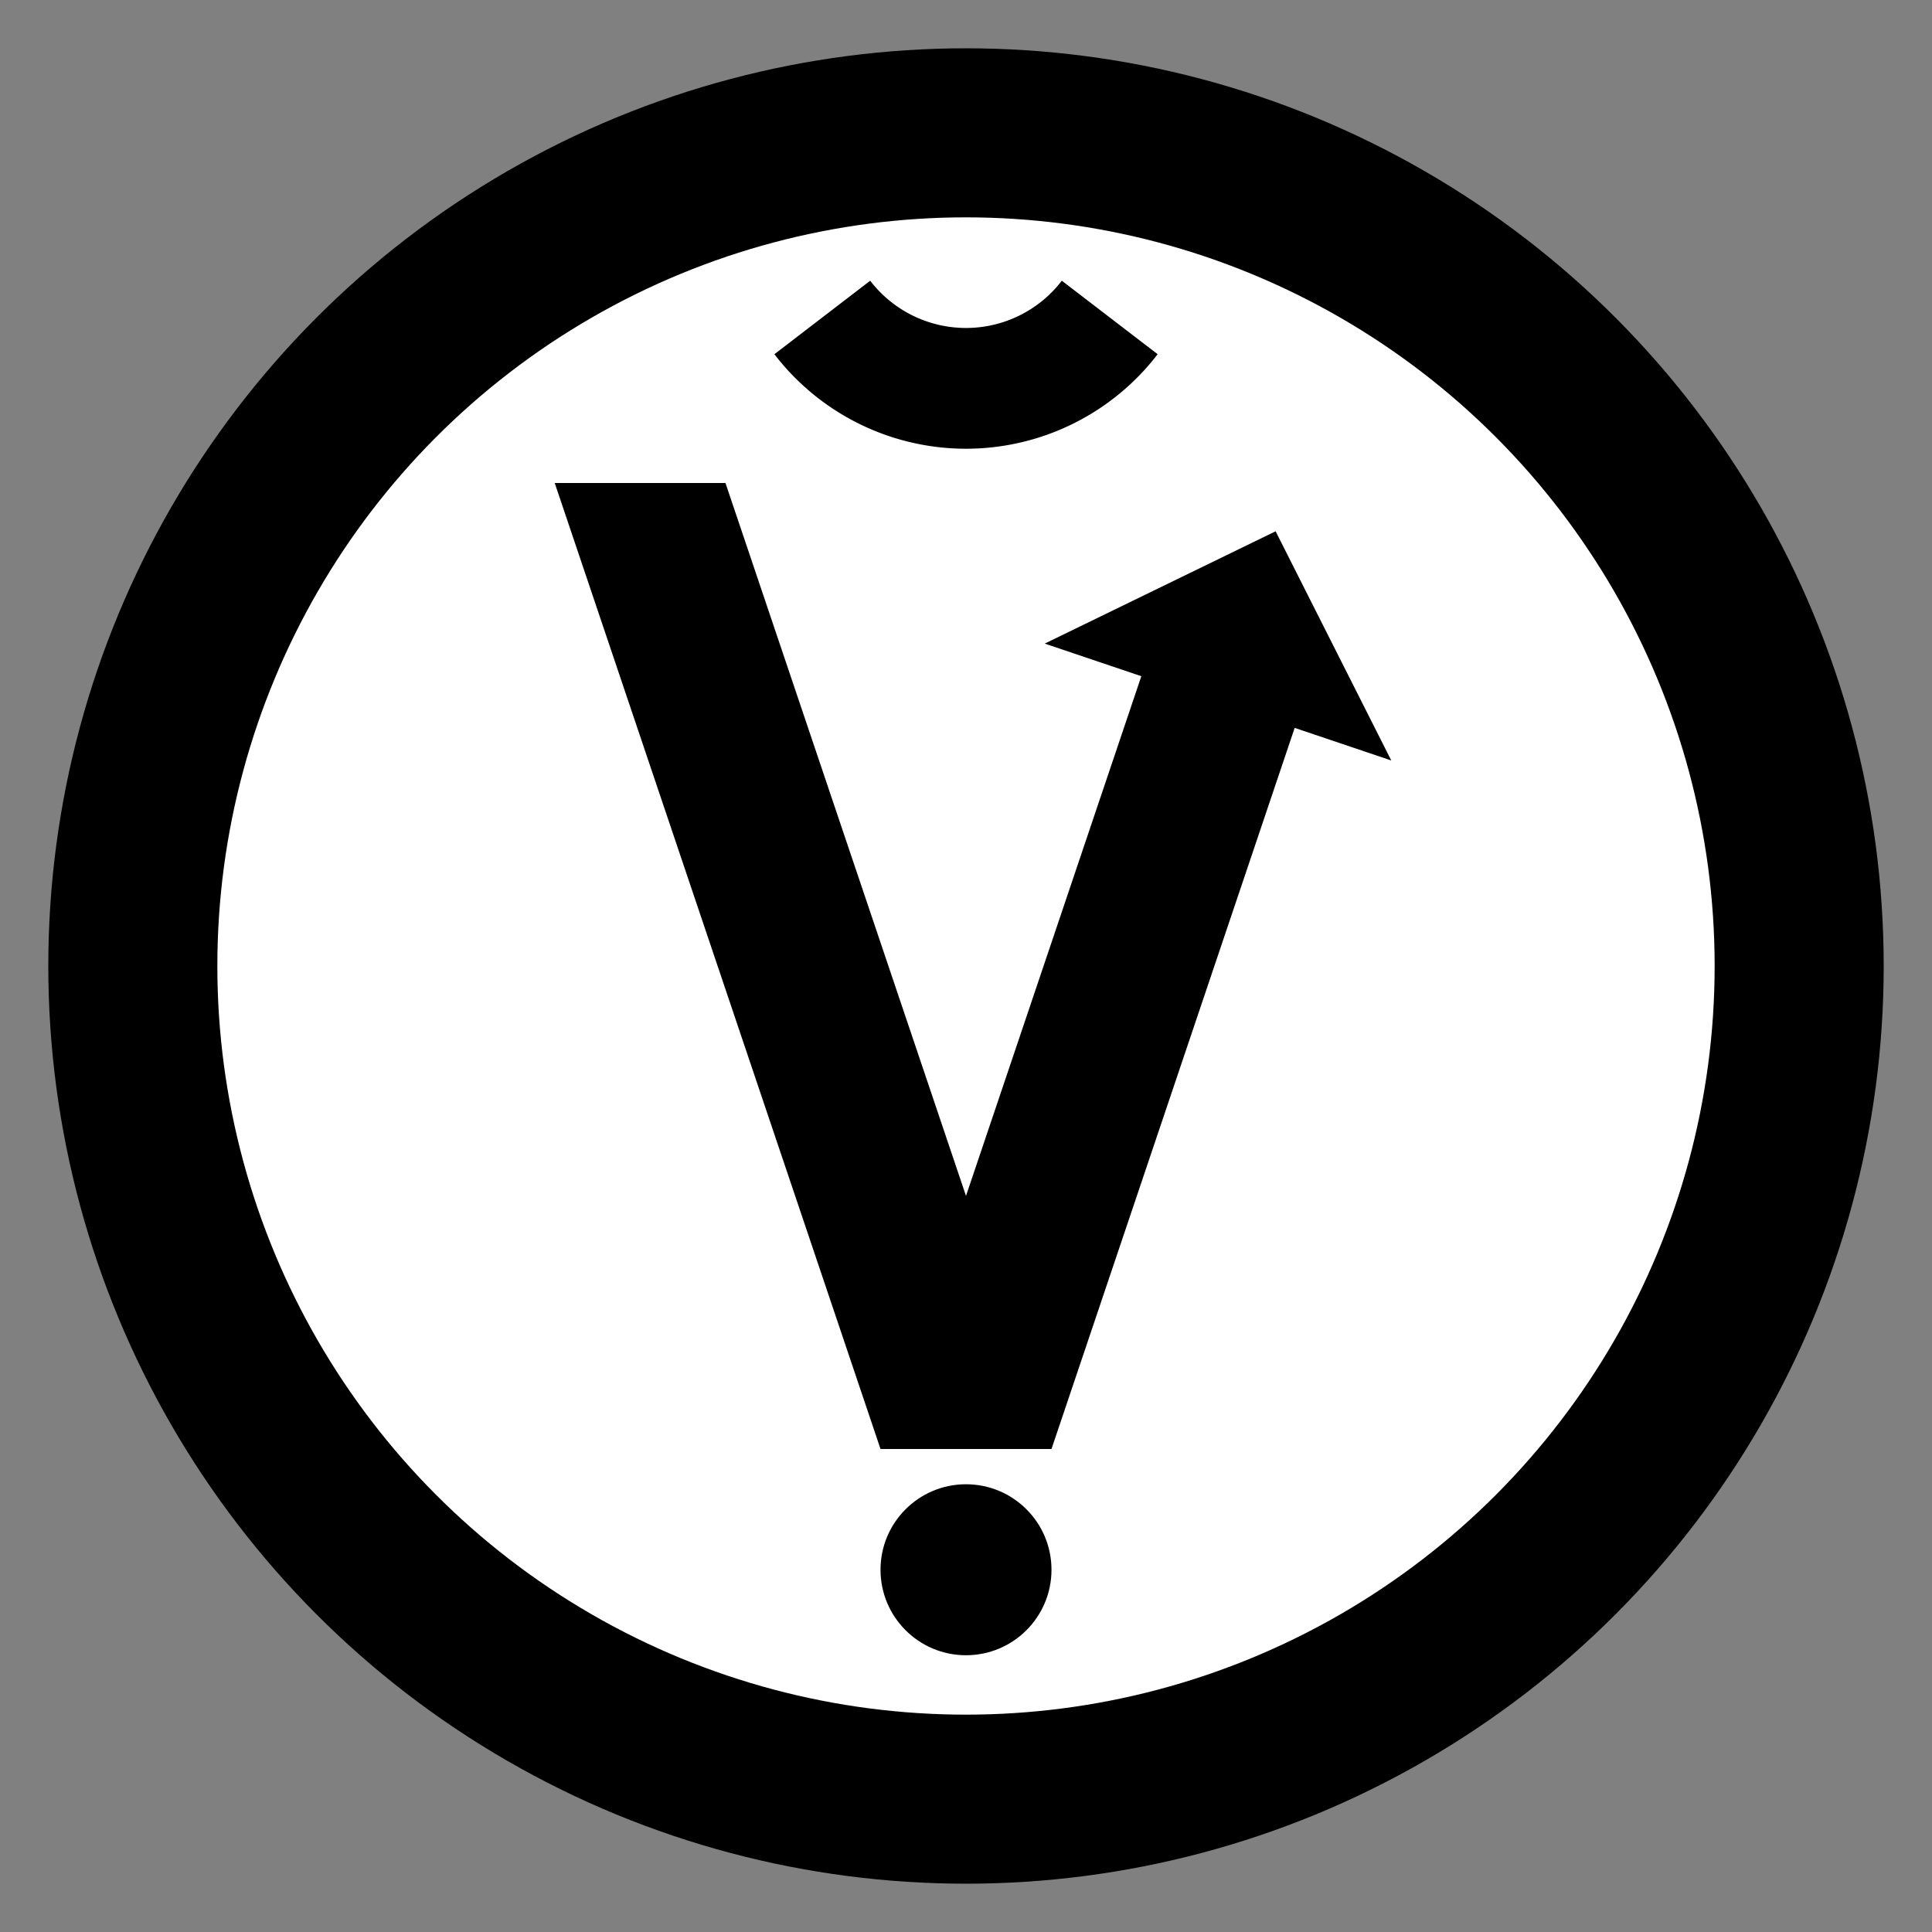 <?xml version="1.0" encoding="utf-8"?>
<svg xmlns="http://www.w3.org/2000/svg" width="512" height="512" viewBox="-1 -1 2 2">
	<rect x="-1" y="-1" width="2" height="2" fill="#808080" stroke="none"/>
	<g id="gbreve" transform="scale(0.25)">
	  	<circle id="donut" r="3.8" cx="0" cy="0" fill="black"/>
	  	<circle r="3.1" cx="0" cy="0" fill="white"/>
		<path id="v" d="M 1.282,-1.8 L .326,-1.335 L .726,-1.2 L 0,.952 L -.996,-2 l -0.707,0 L -0.354,2 L 0.354,2 L 1.361,-.986 l 0.4,0.135 z" fill="black"/>		
		<path id="breve" d="M 1,0 h 1 A 2,2 0 0,0 -0.518,-1.932 L -0.259,-0.966 A 1,1 0 0,1 1,0 z" transform="translate(0 -3.142) scale(0.5) rotate(142.5)" fill="#000"/>
		<circle cx="0" cy="2.5" r="0.354" fill="#000"/>
	</g>
</svg>
